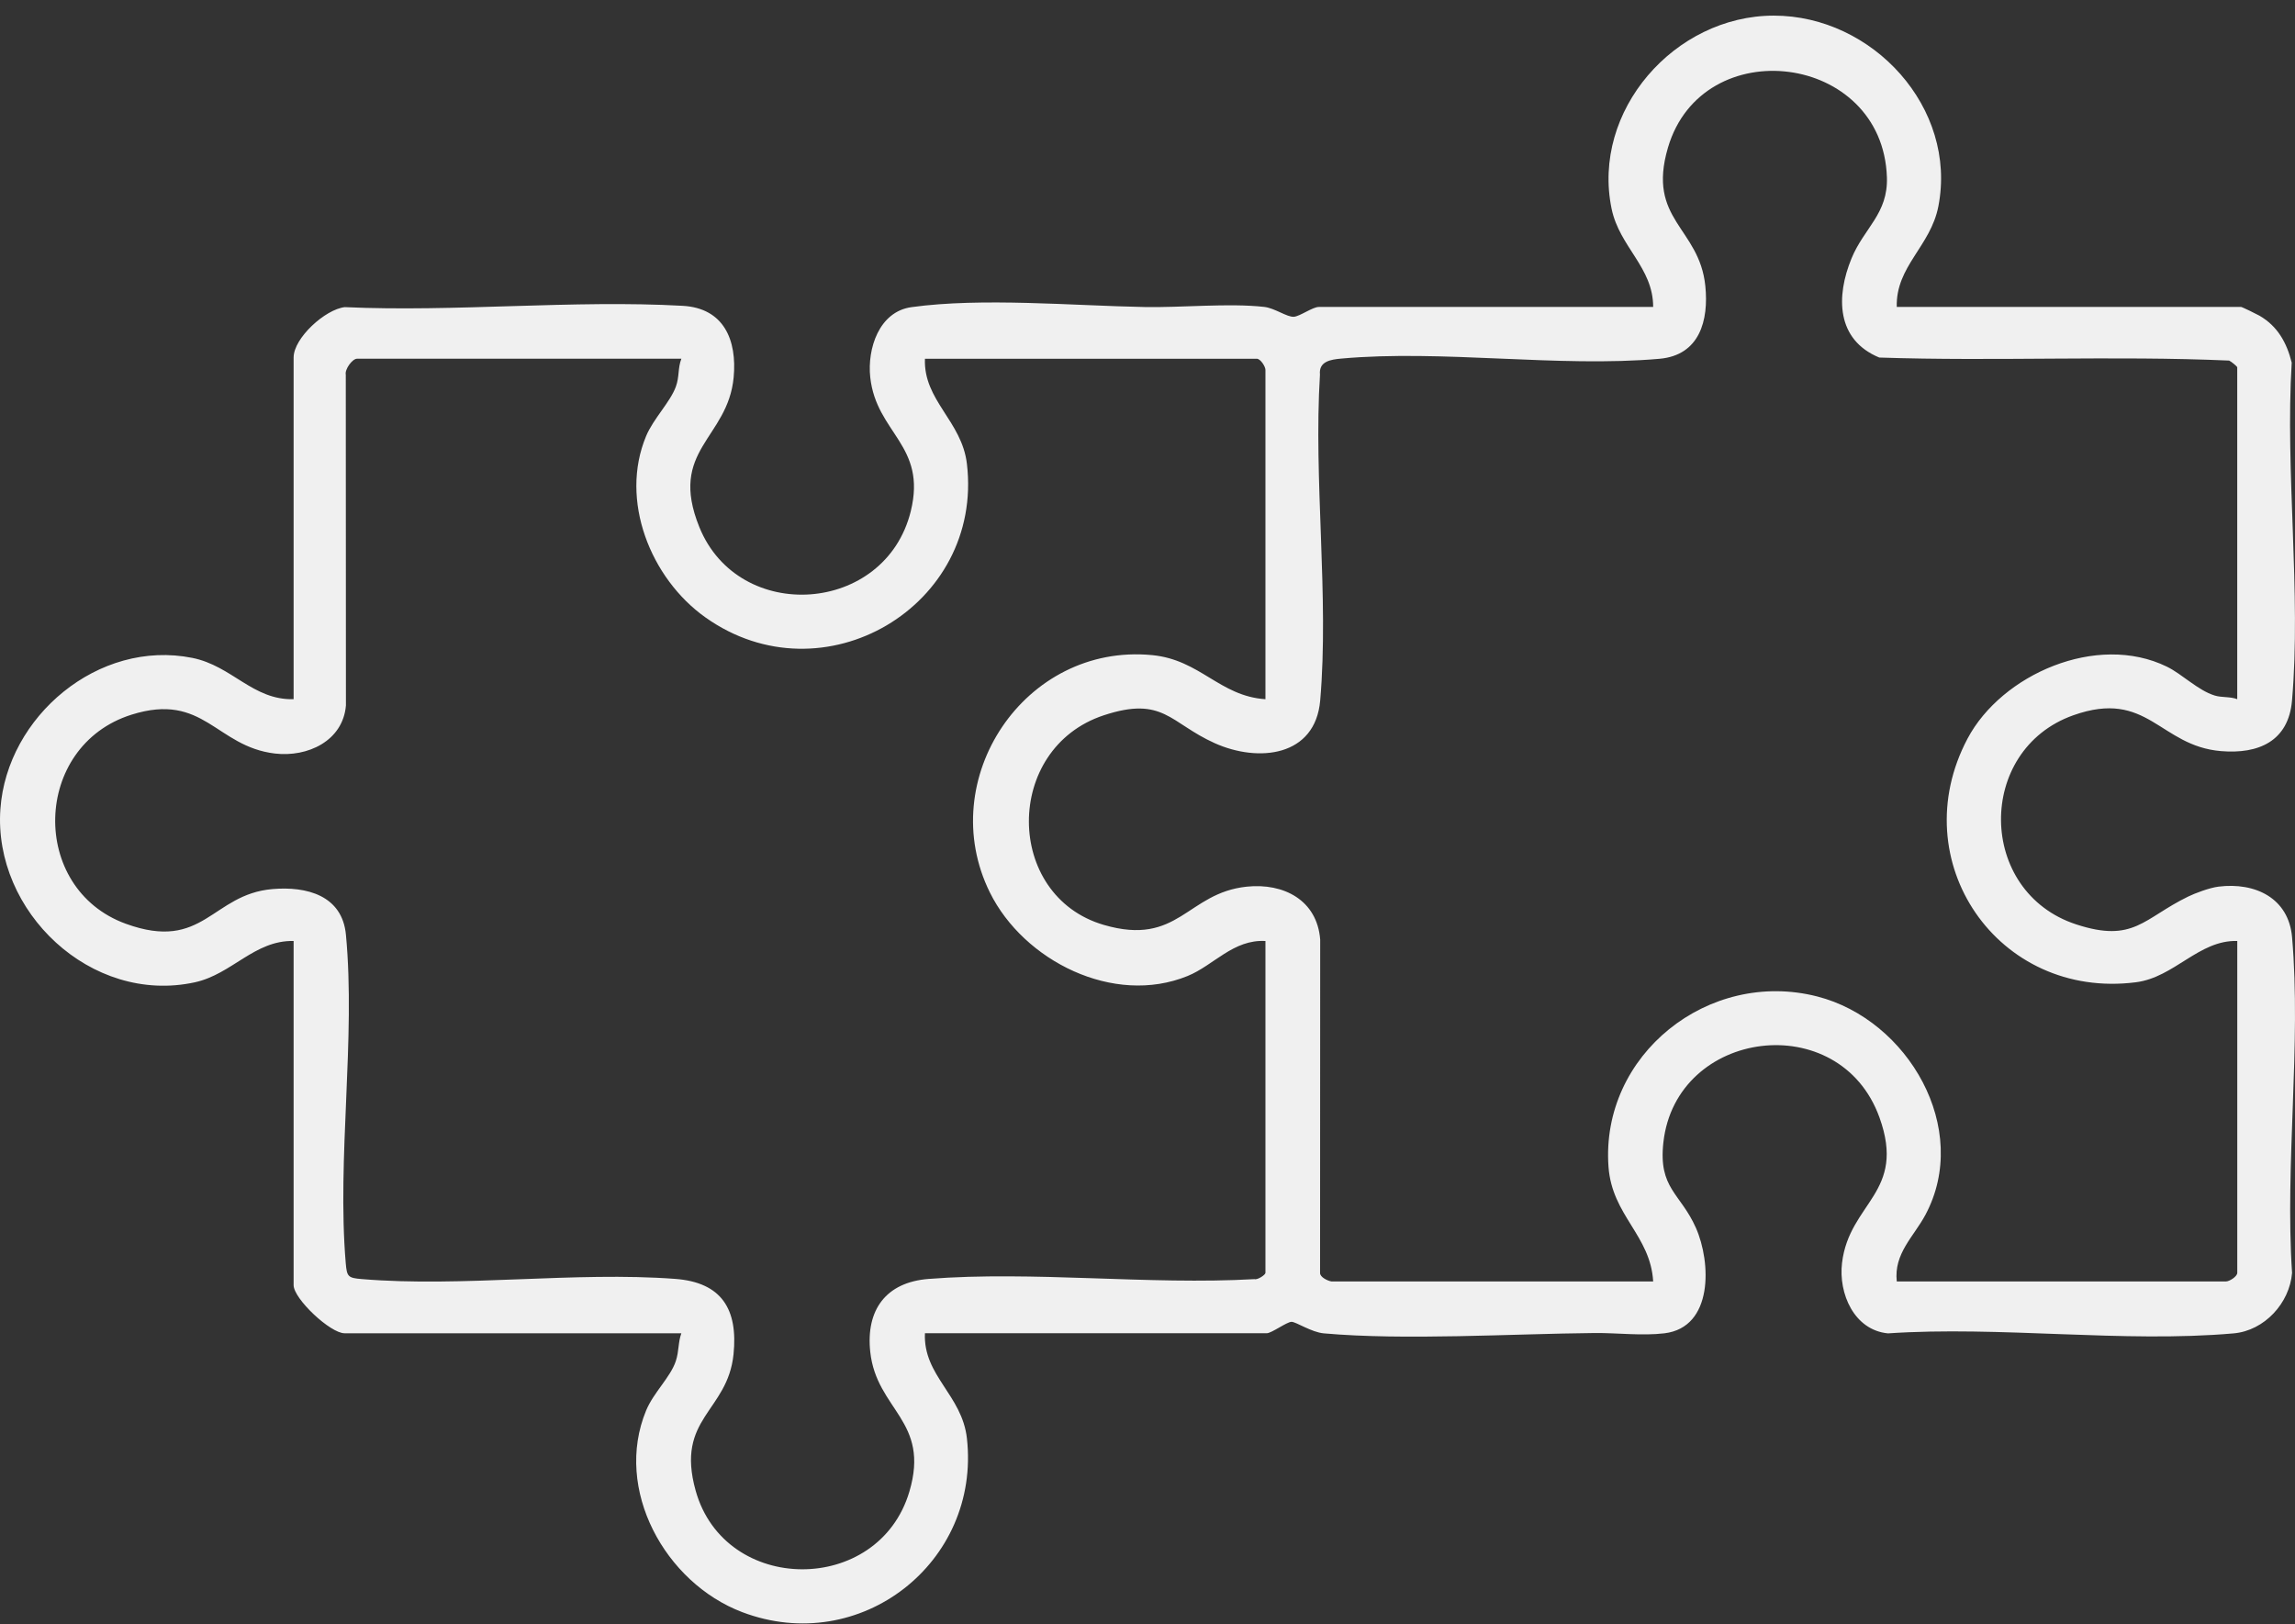 <?xml version="1.0" encoding="UTF-8"?>
<svg xmlns="http://www.w3.org/2000/svg" width="130" height="92" viewBox="0 0 130 92" fill="none">
  <rect x="0" y="0" width="130" height="92" fill="#333333" stroke="none"/>
  <path d="M107.442 17.384H126.941C126.999 17.384 127.849 17.801 127.988 17.882C129.019 18.48 129.534 19.415 129.814 20.541C129.437 26.724 130.358 33.576 129.831 39.68C129.633 41.986 127.935 42.722 125.809 42.545C122.32 42.253 121.666 39.015 117.44 40.516C111.923 42.477 111.986 50.523 117.609 52.361C120.876 53.429 121.415 52.014 123.955 50.781C124.315 50.606 125.139 50.287 125.671 50.221C127.746 49.963 129.641 50.87 129.834 53.085C130.362 59.151 129.424 65.957 129.834 72.102C129.695 73.808 128.274 75.371 126.526 75.526C120.297 76.078 113.258 75.096 106.943 75.526C105.022 75.339 104.133 73.266 104.342 71.532C104.754 68.1 108.006 67.567 106.459 63.288C104.209 57.068 94.947 58.27 94.223 64.702C93.927 67.326 95.193 67.581 96.066 69.552C96.929 71.503 97.06 75.186 94.282 75.522C93.022 75.674 91.597 75.495 90.335 75.506C85.612 75.551 79.577 75.933 74.984 75.525C74.29 75.463 73.413 74.872 73.16 74.872C72.891 74.872 72.029 75.519 71.752 75.519H52.393C52.285 77.924 54.498 79.011 54.771 81.474C55.556 88.507 48.723 93.851 42.041 91.315C37.674 89.656 34.755 84.364 36.598 79.897C37.021 78.874 37.98 78.009 38.281 77.095C38.469 76.525 38.402 76.058 38.595 75.52H19.518C18.708 75.52 16.632 73.564 16.632 72.795V53.3C14.414 53.251 13.14 55.183 11.035 55.641C5.152 56.92 -0.39 51.627 0.022 45.826C0.393 40.58 5.577 36.199 10.893 37.265C13.153 37.719 14.314 39.663 16.632 39.605V20.249C16.632 19.151 18.42 17.52 19.531 17.397C25.776 17.682 32.468 16.976 38.666 17.322C41.018 17.451 41.754 19.279 41.558 21.373C41.232 24.864 37.836 25.468 39.615 29.858C41.85 35.37 50.154 34.801 51.591 28.956C52.513 25.203 49.64 24.552 49.295 21.369C49.12 19.76 49.786 17.651 51.632 17.397C55.632 16.846 60.773 17.316 64.847 17.391C66.951 17.43 69.602 17.159 71.611 17.384C72.211 17.451 72.898 17.968 73.289 17.943C73.633 17.921 74.349 17.386 74.707 17.386H93.643C93.646 15.143 91.738 13.994 91.289 11.826C90.139 6.28 94.852 0.888 100.473 0.885C106.086 0.883 110.883 6.119 109.798 11.69C109.356 13.96 107.38 15.081 107.442 17.386V17.384ZM75.412 72.586H93.644C93.49 69.964 91.311 68.857 91.113 66.085C90.657 59.745 96.788 54.868 102.938 56.443C108.092 57.764 111.671 63.941 109.064 68.814C108.405 70.046 107.27 70.999 107.442 72.584H126.096C126.281 72.584 126.73 72.309 126.73 72.095V53.299C124.555 53.237 123.171 55.36 120.991 55.638C113.159 56.639 107.782 48.761 111.451 41.837C113.377 38.203 118.774 35.826 122.741 37.761C123.613 38.186 124.502 39.107 125.457 39.398C125.86 39.521 126.326 39.448 126.728 39.603V20.807C126.728 20.754 126.373 20.467 126.269 20.424C119.694 20.136 113.038 20.474 106.451 20.252C104.008 19.242 103.992 16.791 104.881 14.633C105.59 12.911 106.953 12.11 106.884 10.042C106.649 2.983 96.429 1.741 94.481 8.362C93.273 12.468 96.259 12.87 96.598 16.197C96.797 18.145 96.28 20.122 94.001 20.323C88.27 20.829 81.687 19.791 75.968 20.312C75.38 20.365 74.693 20.467 74.769 21.218C74.397 27.181 75.291 33.791 74.782 39.677C74.506 42.865 71.282 43.203 68.814 42.098C66.267 40.956 65.901 39.405 62.53 40.514C56.842 42.386 56.889 50.747 62.527 52.39C66.766 53.626 67.22 50.581 70.621 50.223C72.718 50.003 74.611 50.992 74.782 53.223L74.775 72.097C74.762 72.343 75.208 72.549 75.411 72.583L75.412 72.586ZM38.596 20.319H20.223C19.961 20.319 19.519 20.92 19.587 21.225L19.595 39.96C19.426 41.971 17.422 42.901 15.573 42.682C12.226 42.285 11.552 39.191 7.451 40.481C1.835 42.247 1.646 50.333 7.127 52.325C11.541 53.928 11.983 50.657 15.432 50.36C17.369 50.192 19.386 50.72 19.595 52.945C20.153 58.836 19.083 65.615 19.584 71.543C19.65 72.322 19.715 72.386 20.499 72.451C26.177 72.925 32.544 72.013 38.25 72.44C40.89 72.639 41.809 74.172 41.551 76.707C41.219 79.98 38.255 80.304 39.404 84.431C41.051 90.345 49.758 90.384 51.509 84.497C52.709 80.465 49.649 79.882 49.295 76.57C49.041 74.201 50.18 72.63 52.599 72.442C58.525 71.978 65.063 72.794 71.055 72.454C71.234 72.509 71.681 72.211 71.681 72.098V53.301C69.857 53.2 68.757 54.677 67.272 55.283C63.079 56.994 57.988 54.421 56.074 50.557C52.903 44.16 58.032 36.413 65.259 37.107C67.99 37.37 69.075 39.429 71.681 39.606V20.949C71.681 20.766 71.404 20.32 71.189 20.32H52.393C52.3 22.685 54.486 23.844 54.771 26.275C55.719 34.333 46.631 39.712 39.958 34.971C36.85 32.763 35.079 28.334 36.6 24.698C37.011 23.714 37.965 22.779 38.285 21.898C38.491 21.331 38.389 20.856 38.596 20.32V20.319Z" fill="#F0F0F0"></path>
</svg>
